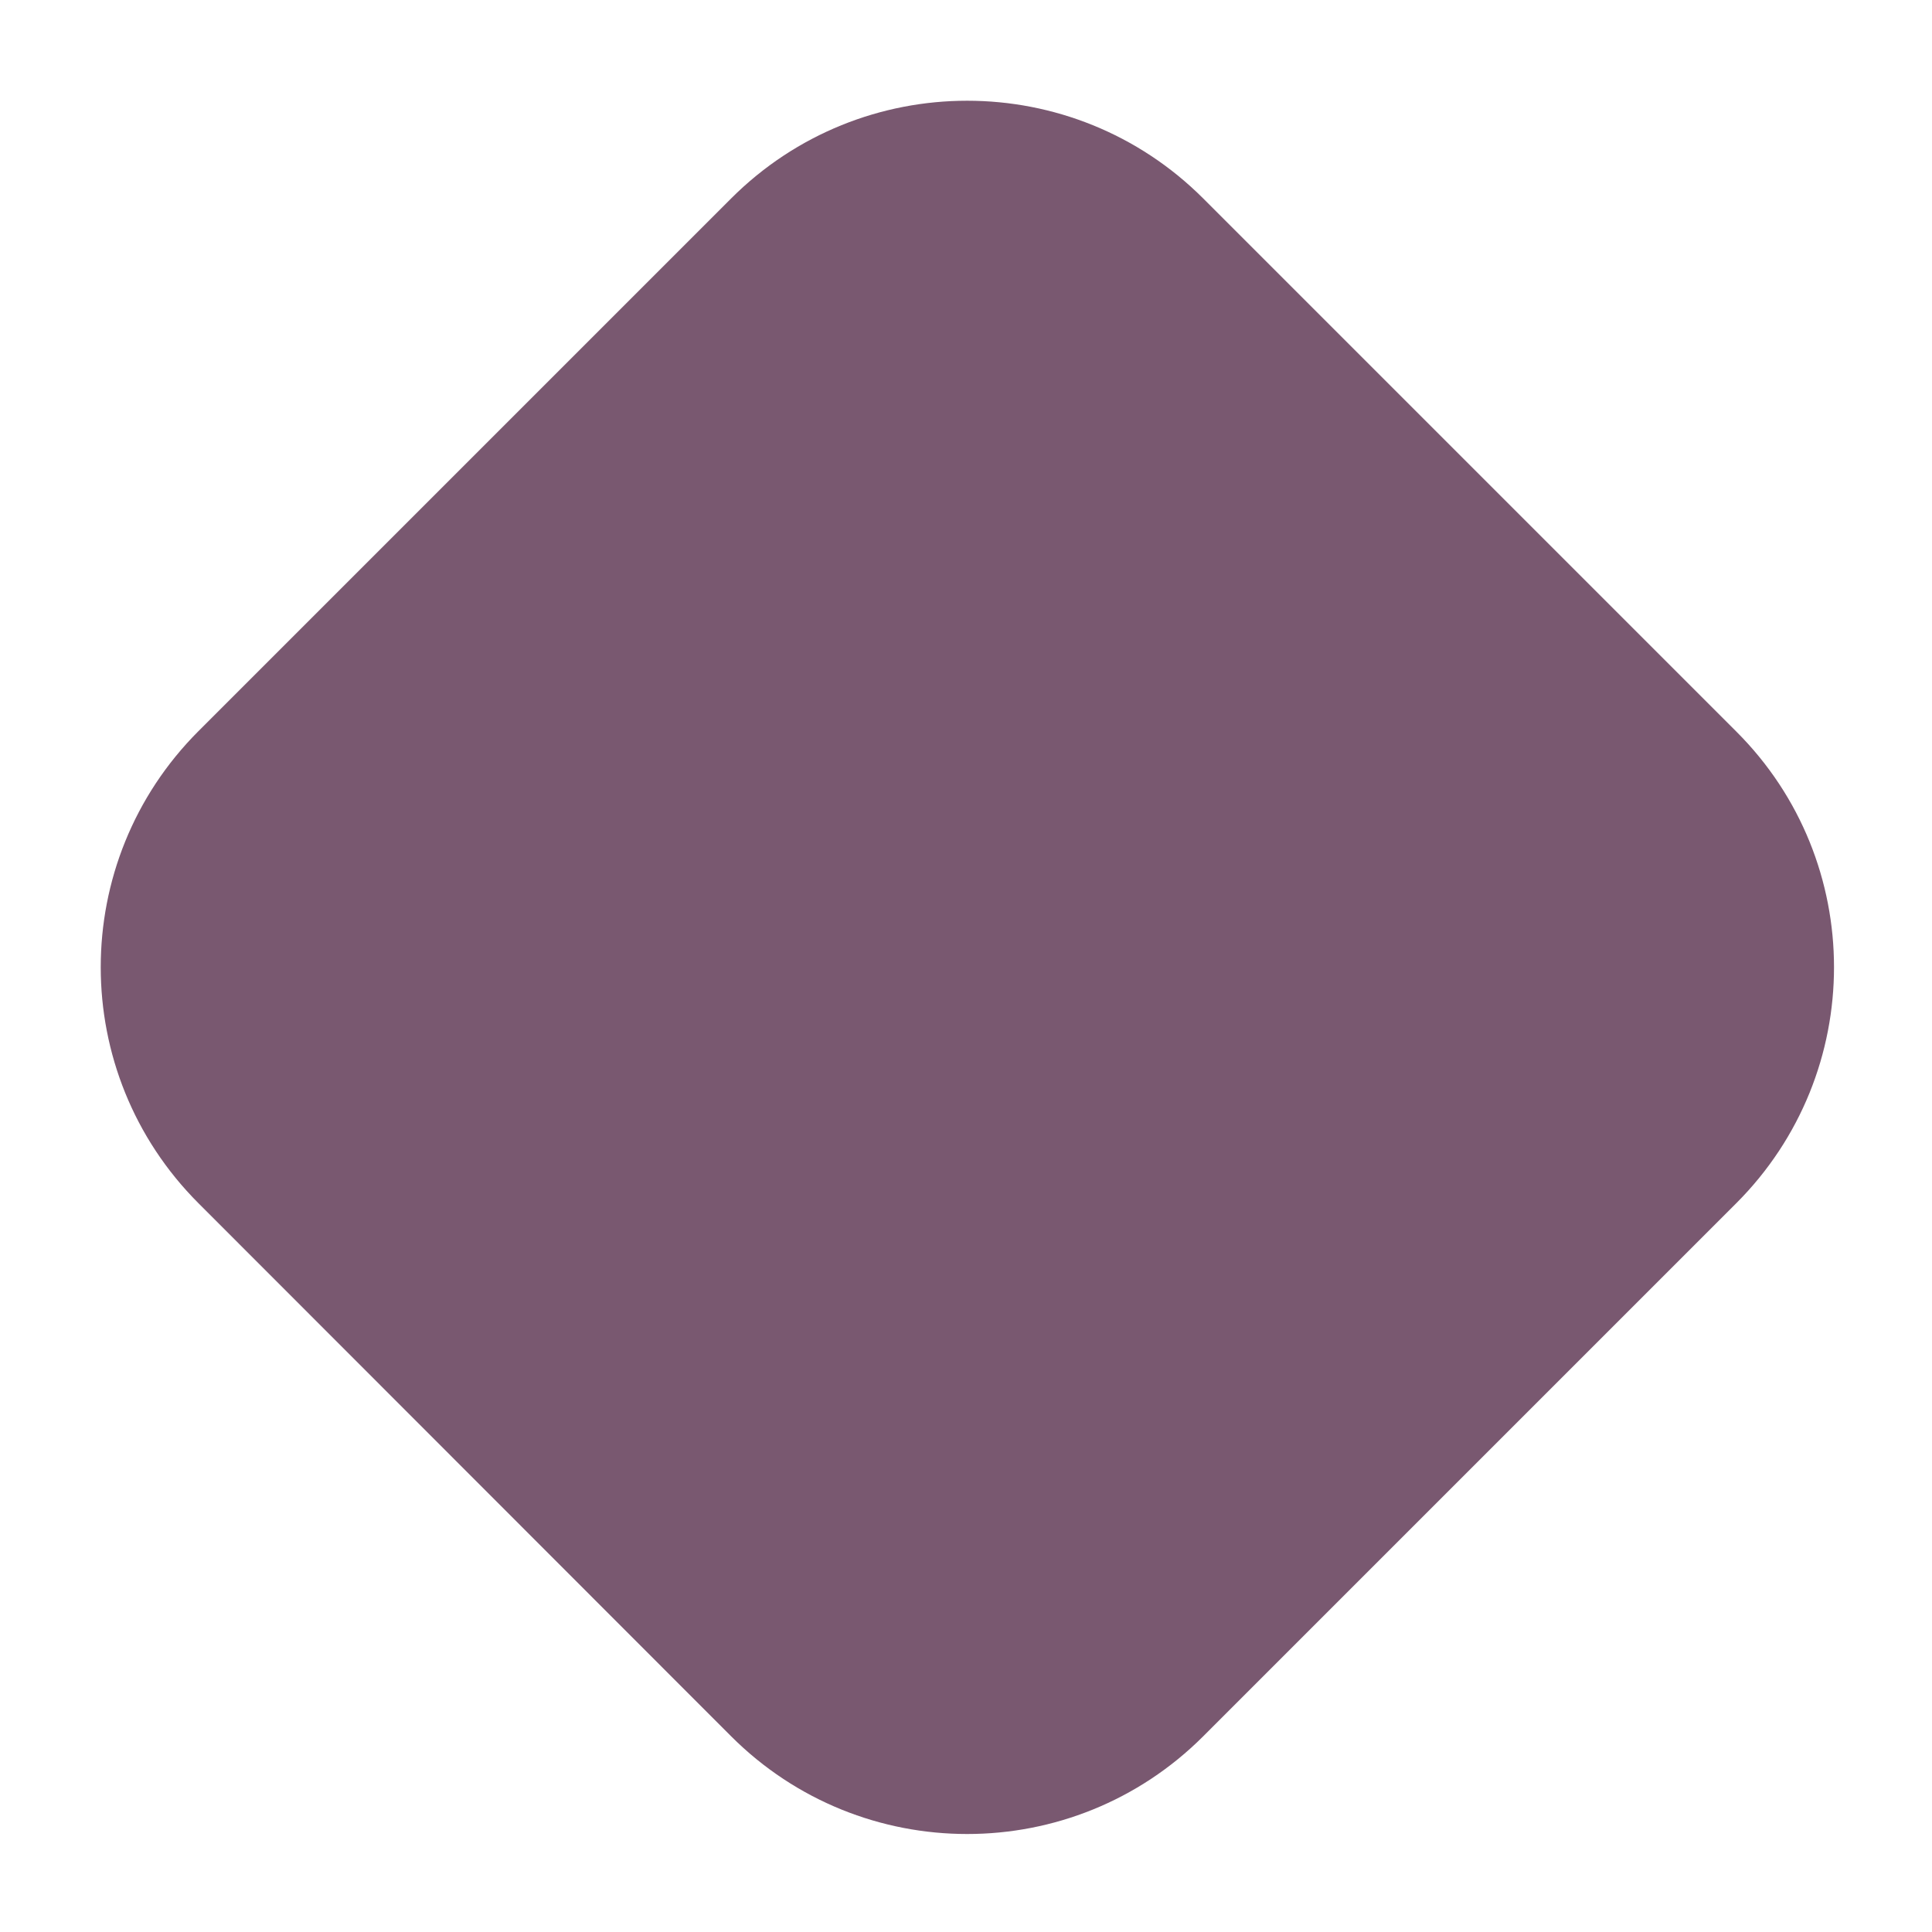 <?xml version="1.0" encoding="utf-8"?>
<!-- Generator: Adobe Illustrator 23.0.1, SVG Export Plug-In . SVG Version: 6.00 Build 0)  -->
<svg version="1.1" id="Calque_1" xmlns="http://www.w3.org/2000/svg" xmlns:xlink="http://www.w3.org/1999/xlink" x="0px" y="0px"
	 viewBox="0 0 493.4 493.4" style="enable-background:new 0 0 493.4 493.4;" xml:space="preserve">
<style type="text/css">
	.st0{fill:#795870;}
</style>
<g>
	<path class="st0" d="M443.4,307.3L307.3,443.4c-33.3,33.3-87.3,33.3-120.6,0L50.7,307.3c-33.3-33.3-33.3-87.3,0-120.6L186.7,50.7
		c33.3-33.3,87.3-33.3,120.6,0l136.1,136.1C476.7,220,476.7,274,443.4,307.3z"/>
</g>
</svg>
